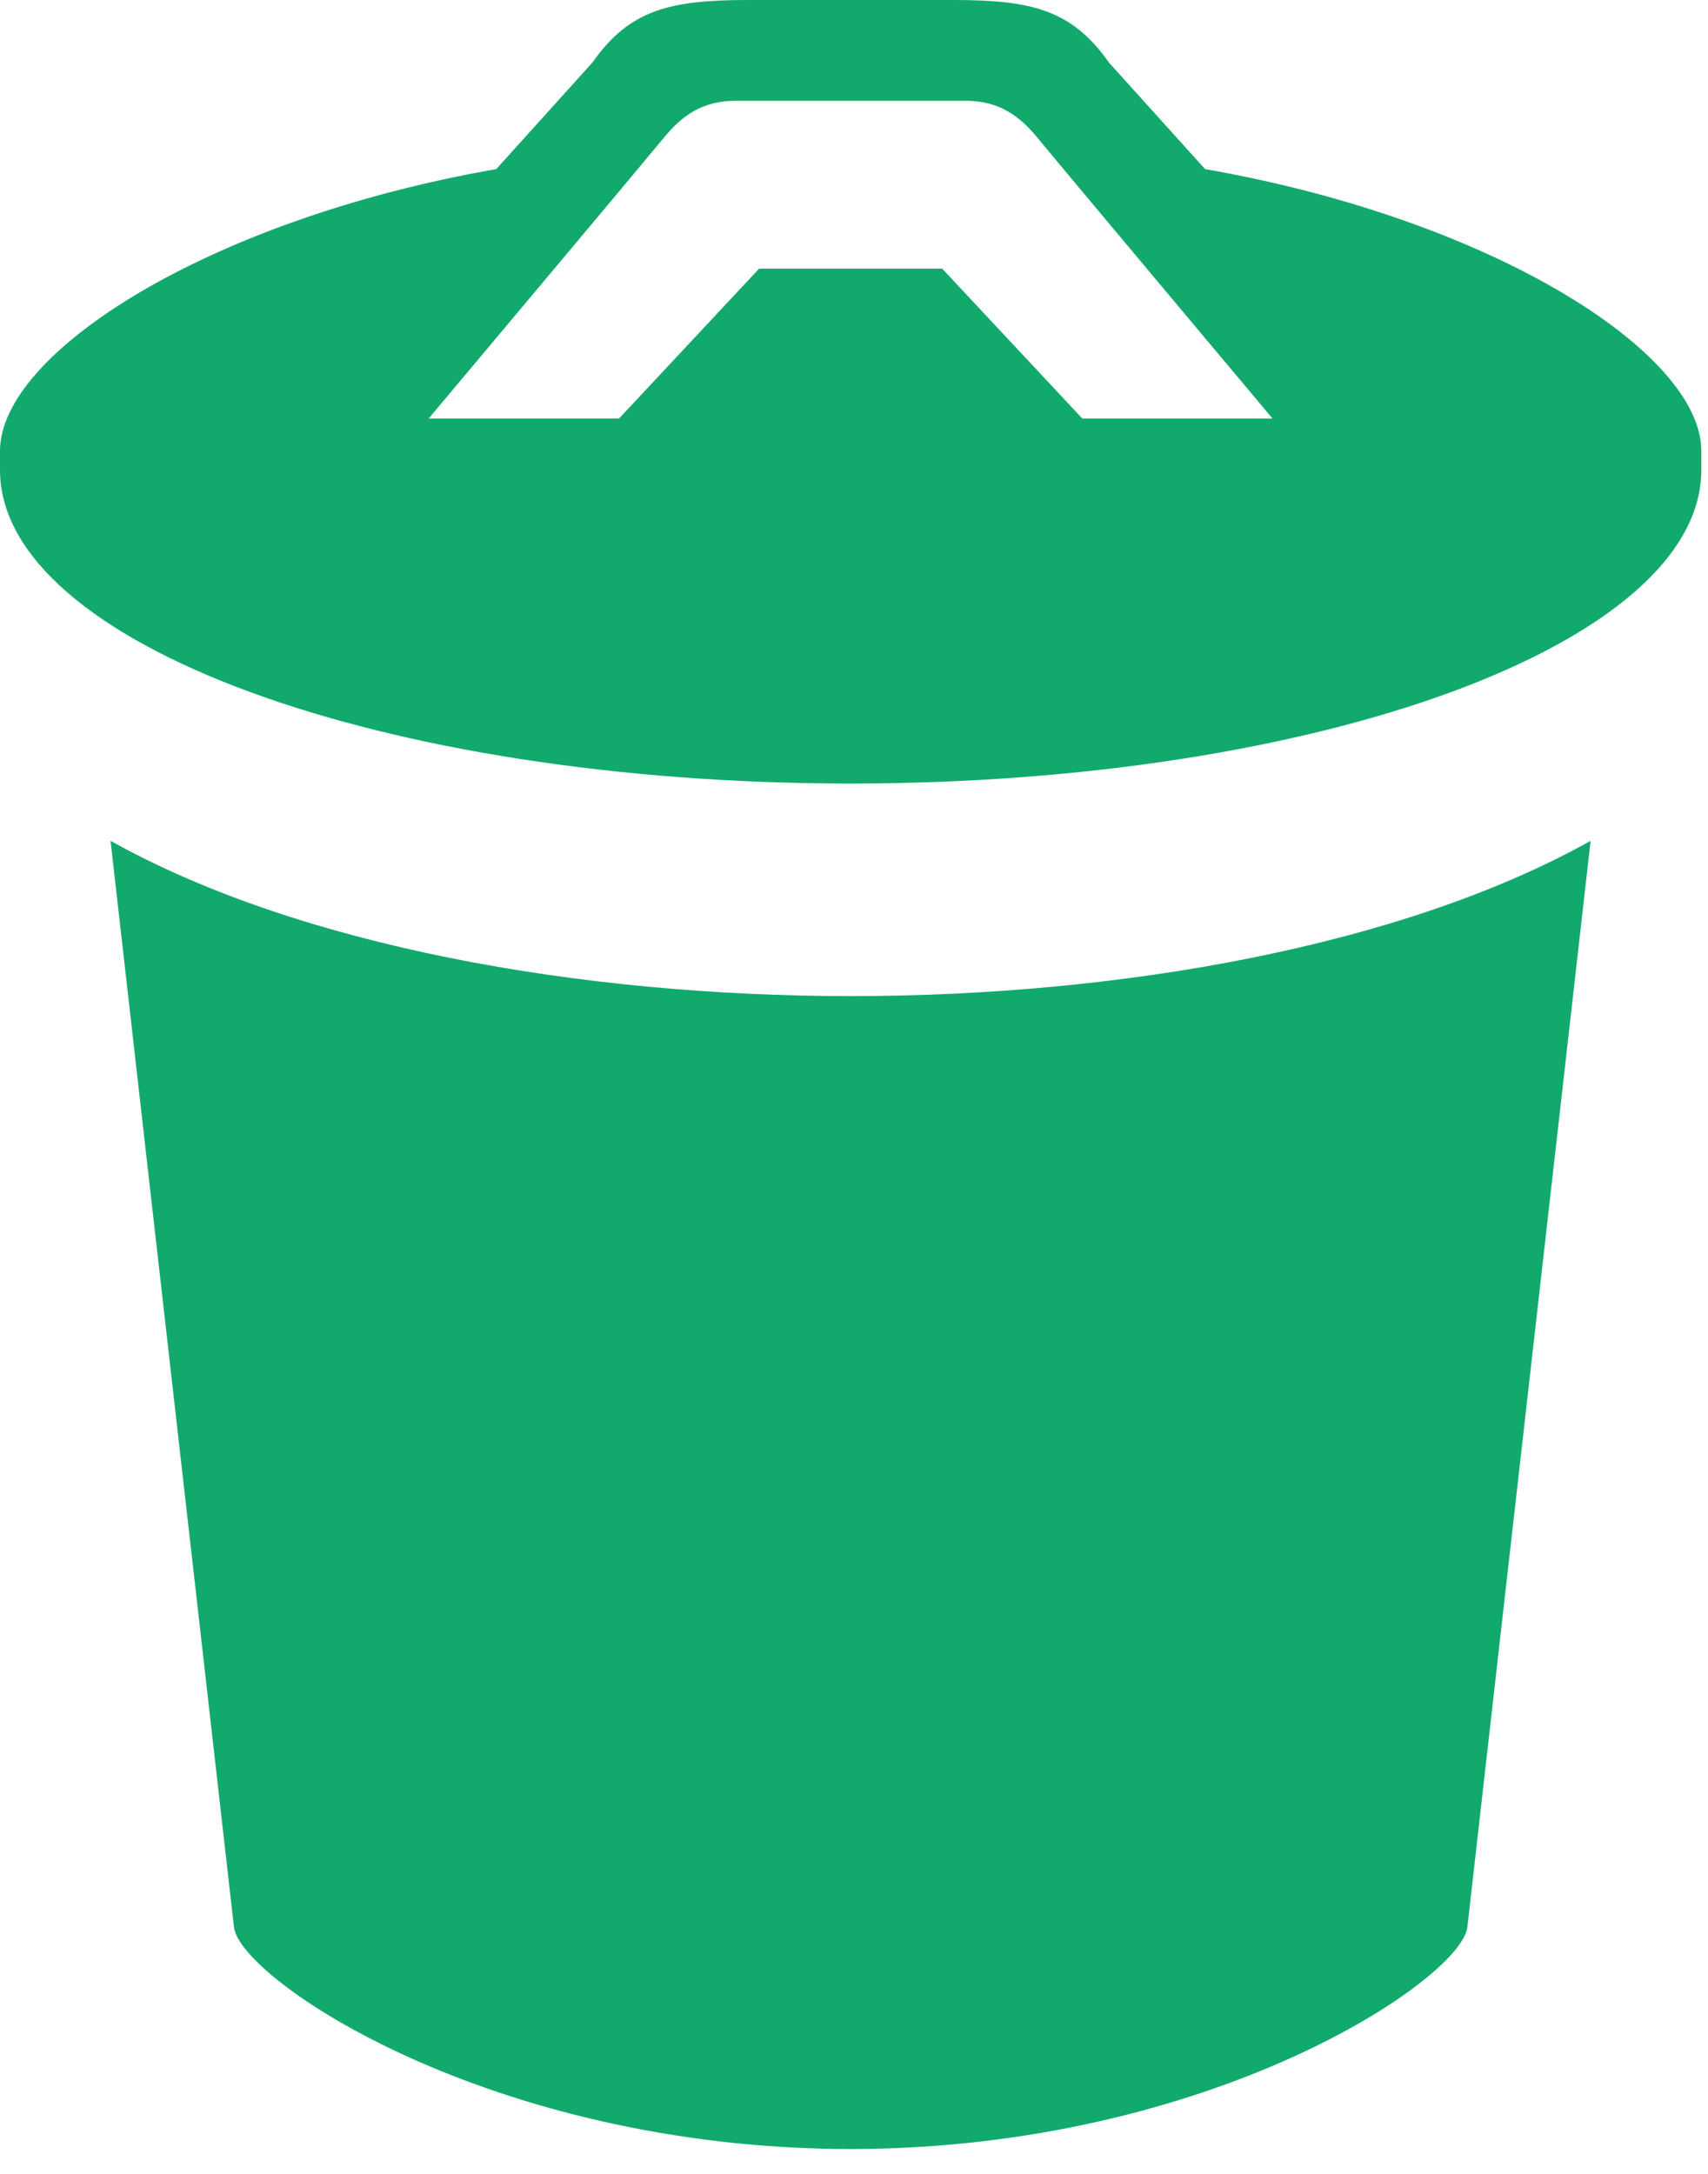 <?xml version="1.0" encoding="UTF-8"?>
<svg width="11px" height="14px" viewBox="0 0 11 14" version="1.1" xmlns="http://www.w3.org/2000/svg" xmlns:xlink="http://www.w3.org/1999/xlink">
    <!-- Generator: sketchtool 51 (57462) - http://www.bohemiancoding.com/sketch -->
    <title>7F5FA6D5-4EAF-4ED2-B6ED-3D41FE0A71E1</title>
    <desc>Created with sketchtool.</desc>
    <defs></defs>
    <g id="Layouts" stroke="none" stroke-width="1" fill="none" fill-rule="evenodd">
        <g id="11B-Saved---Desktop-1200w" transform="translate(-476, -304)">
            <rect fill="#FFFFFF" x="0" y="0" width="1440" height="1844"></rect>
            <g id="button-remove" transform="translate(345, 295)" fill="#12A96D">
                <path d="M137.97,11.695 L137.068,10.73 L135.889,10.73 L134.987,11.695 L133.761,11.695 C133.761,11.695 135.104,10.095 135.283,9.878 C135.42,9.712 135.56,9.649 135.742,9.649 L137.215,9.649 C137.396,9.649 137.536,9.712 137.674,9.878 C137.852,10.095 139.195,11.695 139.195,11.695 L137.97,11.695 Z M138.761,10.089 L138.142,9.403 C137.903,9.063 137.644,9 137.139,9 L135.818,9 C135.313,9 135.054,9.063 134.815,9.403 L134.196,10.089 C132.343,10.413 131,11.272 131,11.904 L131,12.027 C131,13.142 133.453,14.046 136.478,14.046 C139.504,14.046 141.957,13.142 141.957,12.027 L141.957,11.904 C141.957,11.272 140.614,10.413 138.761,10.089 L138.761,10.089 Z M131.712,14.415 L132.507,21.413 C132.549,21.746 134.155,22.838 136.478,22.84 C138.802,22.838 140.407,21.746 140.45,21.413 L141.244,14.415 C140.031,15.093 138.216,15.415 136.478,15.415 C134.74,15.415 132.926,15.093 131.712,14.415 L131.712,14.415 Z" id="icon-trash"></path>
            </g>
        </g>
    </g>
</svg>